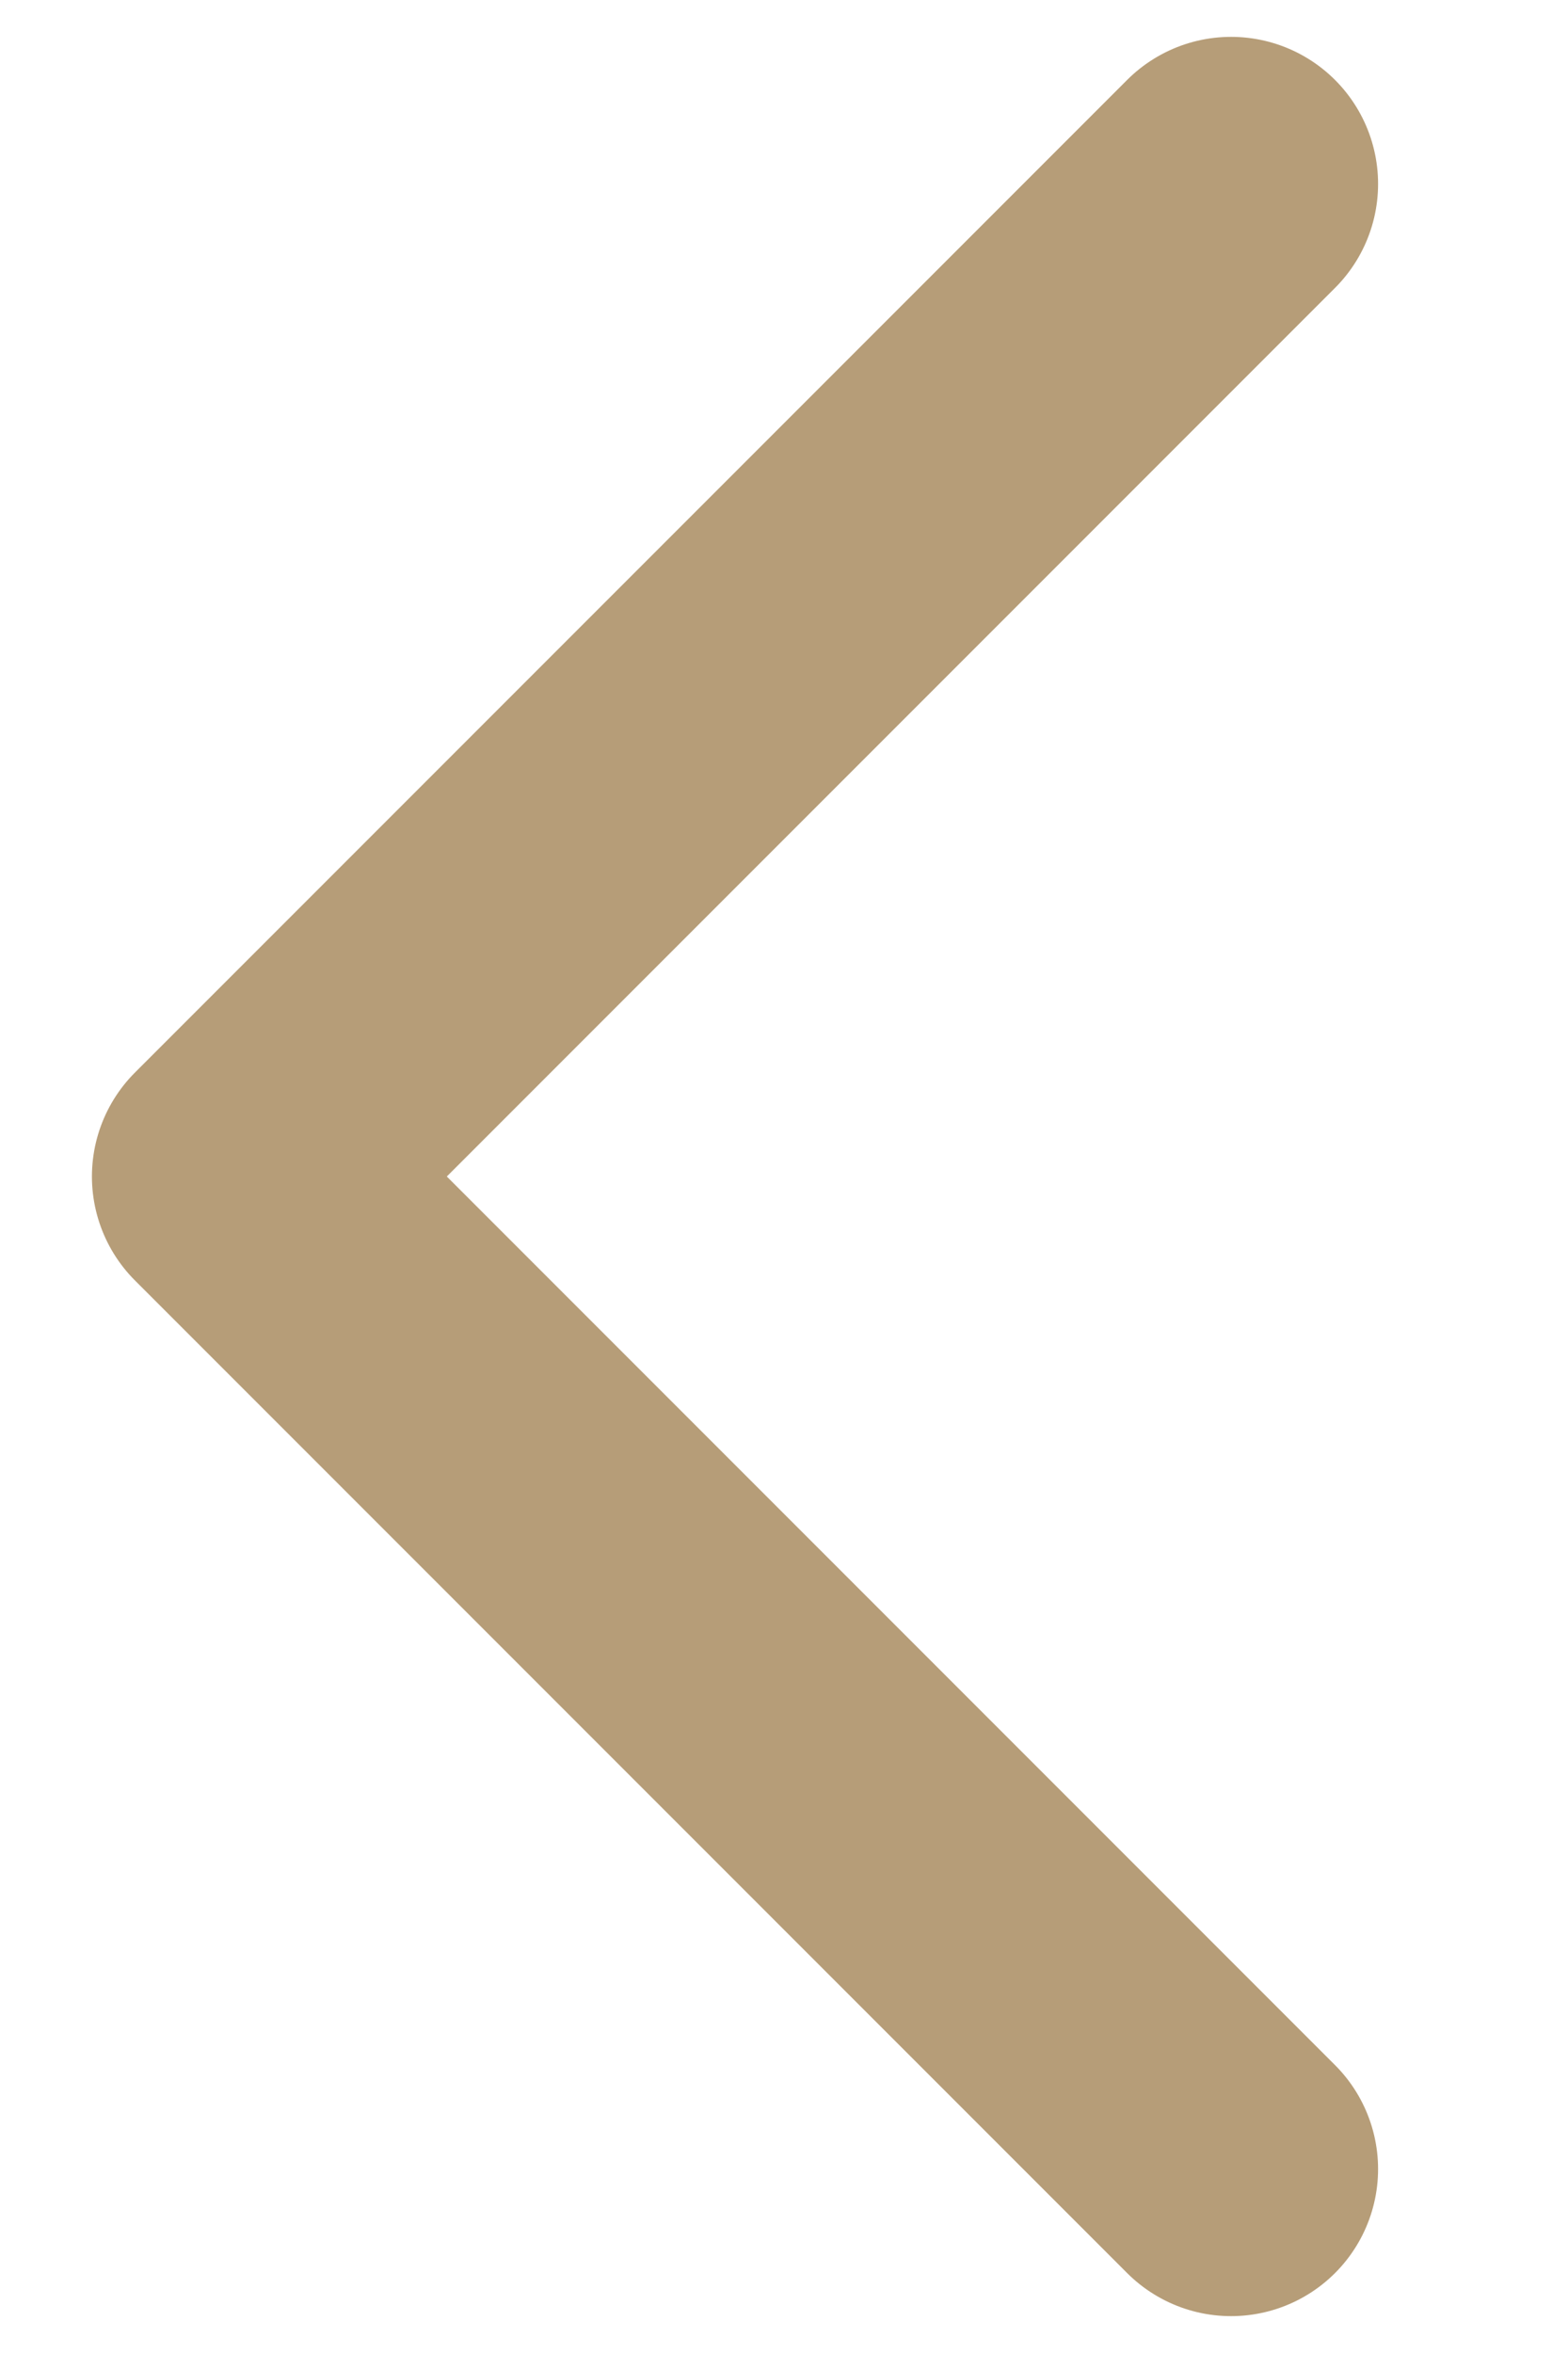 <svg width="8" height="12" viewBox="0 0 8 12" fill="none" xmlns="http://www.w3.org/2000/svg">
<path d="M6.281 11.062L1.219 6L6.281 0.938" stroke="#B69D78" stroke-width="1.5" stroke-linecap="round" stroke-linejoin="round"/>
</svg>
